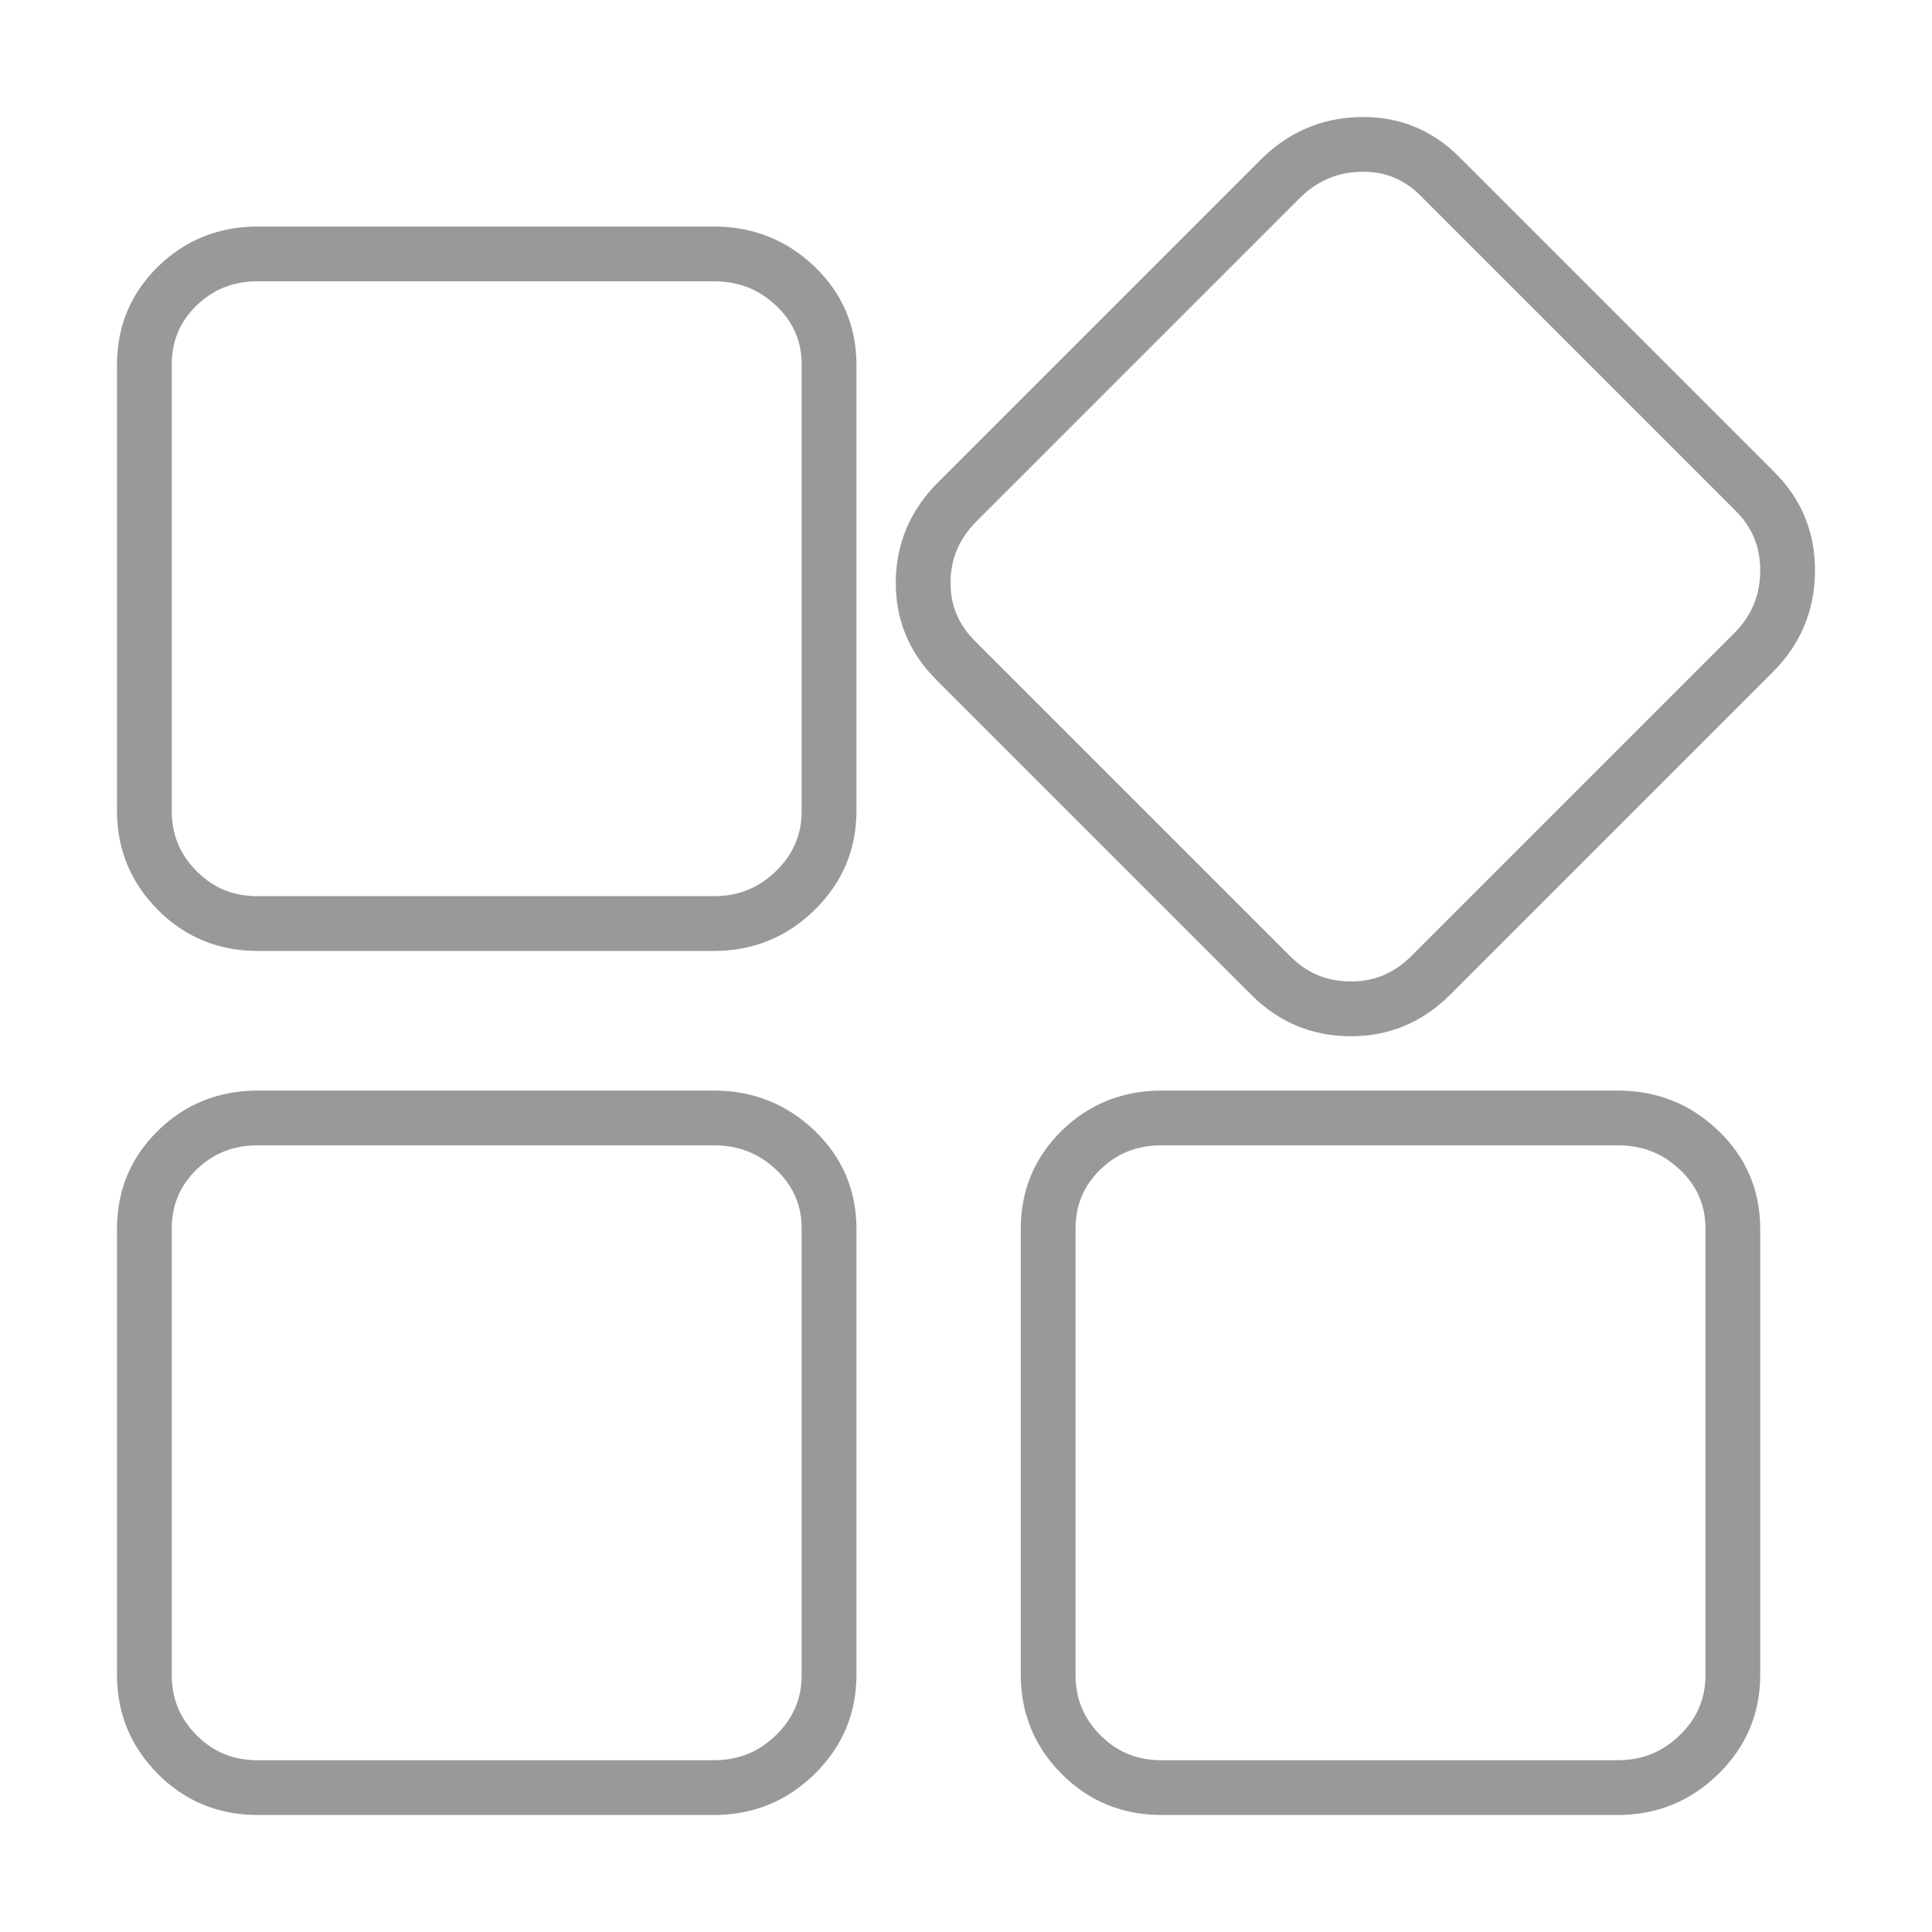 <?xml version="1.0" standalone="no"?><!DOCTYPE svg PUBLIC "-//W3C//DTD SVG 1.1//EN" "http://www.w3.org/Graphics/SVG/1.1/DTD/svg11.dtd"><svg t="1493210013709" class="icon" style="" viewBox="0 0 1024 1024" version="1.1" xmlns="http://www.w3.org/2000/svg" p-id="8838" xmlns:xlink="http://www.w3.org/1999/xlink" width="200" height="200"><defs><style type="text/css">path{fill:#999}</style></defs><path d="M511.994 511.993v0 0 0z" p-id="8839"></path><path d="M378.451 504.024h-241.924c-20.735 0-38.527-7.332-52.886-21.79-14.329-14.405-21.613-32.013-21.638-52.328v-236.625c0-20.393 7.332-37.9 21.793-52.031 14.39-14.037 32.123-21.161 52.714-21.187h241.941c20.552 0 38.412 7.084 53.086 21.058 14.863 14.178 22.396 31.724 22.396 52.161v236.607c0 20.392-7.489 38.054-22.258 52.494-14.687 14.361-32.592 21.641-53.224 21.641zM136.527 149.095c-12.927 0.015-23.547 4.245-32.45 12.928-8.773 8.573-13.043 18.801-13.043 31.258v236.607c0.015 12.534 4.333 22.968 13.198 31.879 8.839 8.903 19.401 13.225 32.294 13.225h241.924c12.958 0 23.728-4.373 32.926-13.366 9.098-8.898 13.522-19.279 13.522-31.738v-236.607c0-12.36-4.381-22.548-13.394-31.144-9.213-8.773-20.028-13.042-33.054-13.042h-241.924z" p-id="8840"></path><path d="M378.451 961.983h-241.924c-20.733 0-38.527-7.332-52.886-21.791-14.329-14.403-21.613-32.011-21.638-52.325v-236.627c0-20.393 7.332-37.898 21.793-52.031 14.391-14.037 32.123-21.163 52.715-21.187h241.939c20.552 0 38.412 7.084 53.086 21.057 14.863 14.18 22.396 31.724 22.396 52.161v236.607c0 20.393-7.489 38.054-22.258 52.494-14.687 14.363-32.592 21.643-53.224 21.643zM136.527 607.055c-12.927 0.015-23.547 4.245-32.45 12.928-8.773 8.573-13.043 18.801-13.043 31.258v236.607c0.015 12.534 4.333 22.968 13.198 31.879 8.841 8.902 19.402 13.225 32.294 13.225h241.924c12.957 0 23.728-4.373 32.926-13.368 9.098-8.896 13.522-19.278 13.522-31.736v-236.609c0-12.36-4.381-22.548-13.394-31.146-9.211-8.771-20.028-13.041-33.054-13.041h-241.924z" p-id="8841"></path><path d="M857.474 961.983h-241.924c-20.733 0-38.527-7.332-52.886-21.79-14.329-14.403-21.609-32.010-21.637-52.327v-236.627c0-20.393 7.332-37.897 21.791-52.029 14.393-14.038 32.125-21.165 52.715-21.188h241.939c20.552 0 38.412 7.084 53.086 21.057 14.863 14.178 22.396 31.724 22.396 52.161v236.607c0 20.393-7.489 38.056-22.259 52.494-14.687 14.363-32.592 21.643-53.222 21.643zM615.552 607.055c-12.927 0.015-23.547 4.245-32.45 12.928-8.771 8.573-13.042 18.801-13.042 31.258v236.607c0.015 12.535 4.333 22.97 13.197 31.879 8.841 8.902 19.402 13.225 32.296 13.225h241.924c12.957 0 23.727-4.373 32.926-13.368 9.1-8.896 13.523-19.278 13.523-31.736v-236.609c0-12.36-4.381-22.548-13.395-31.144-9.213-8.773-20.028-13.043-33.054-13.043h-241.924z" p-id="8842"></path><path d="M716.064 549.224h-0.284c-20.318-0.052-37.918-7.355-52.301-21.7l-167.319-167.319c-14.422-14.421-21.615-31.985-21.382-52.201 0.25-20.102 7.75-37.678 22.293-52.256l171.078-171.079c14.533-14.532 32.171-22.152 52.427-22.647 0.663-0.015 1.312-0.022 1.955-0.022 19.703 0 36.784 7.089 50.767 21.068l167.305 167.305c14.42 14.42 21.613 32.203 21.381 52.859-0.23 20.538-7.744 38.348-22.331 52.938l-171.066 171.066c-14.59 14.59-32.26 21.988-52.522 21.988zM722.53 91.032c-0.416 0-0.836 0.005-1.255 0.015-12.719 0.31-23.384 4.942-32.596 14.153l-171.068 171.064c-9.13 9.151-13.649 19.652-13.804 32.087-0.141 12.265 4.073 22.516 12.88 31.325l167.307 167.305c8.873 8.853 19.304 13.177 31.874 13.21h0.195c12.454 0 22.919-4.41 31.991-13.485l171.064-171.066c9.163-9.162 13.688-19.868 13.833-32.732 0.141-12.727-4.072-23.196-12.882-32.004l-167.304-167.304c-8.457-8.457-18.346-12.566-30.236-12.566z" p-id="8843"></path></svg>